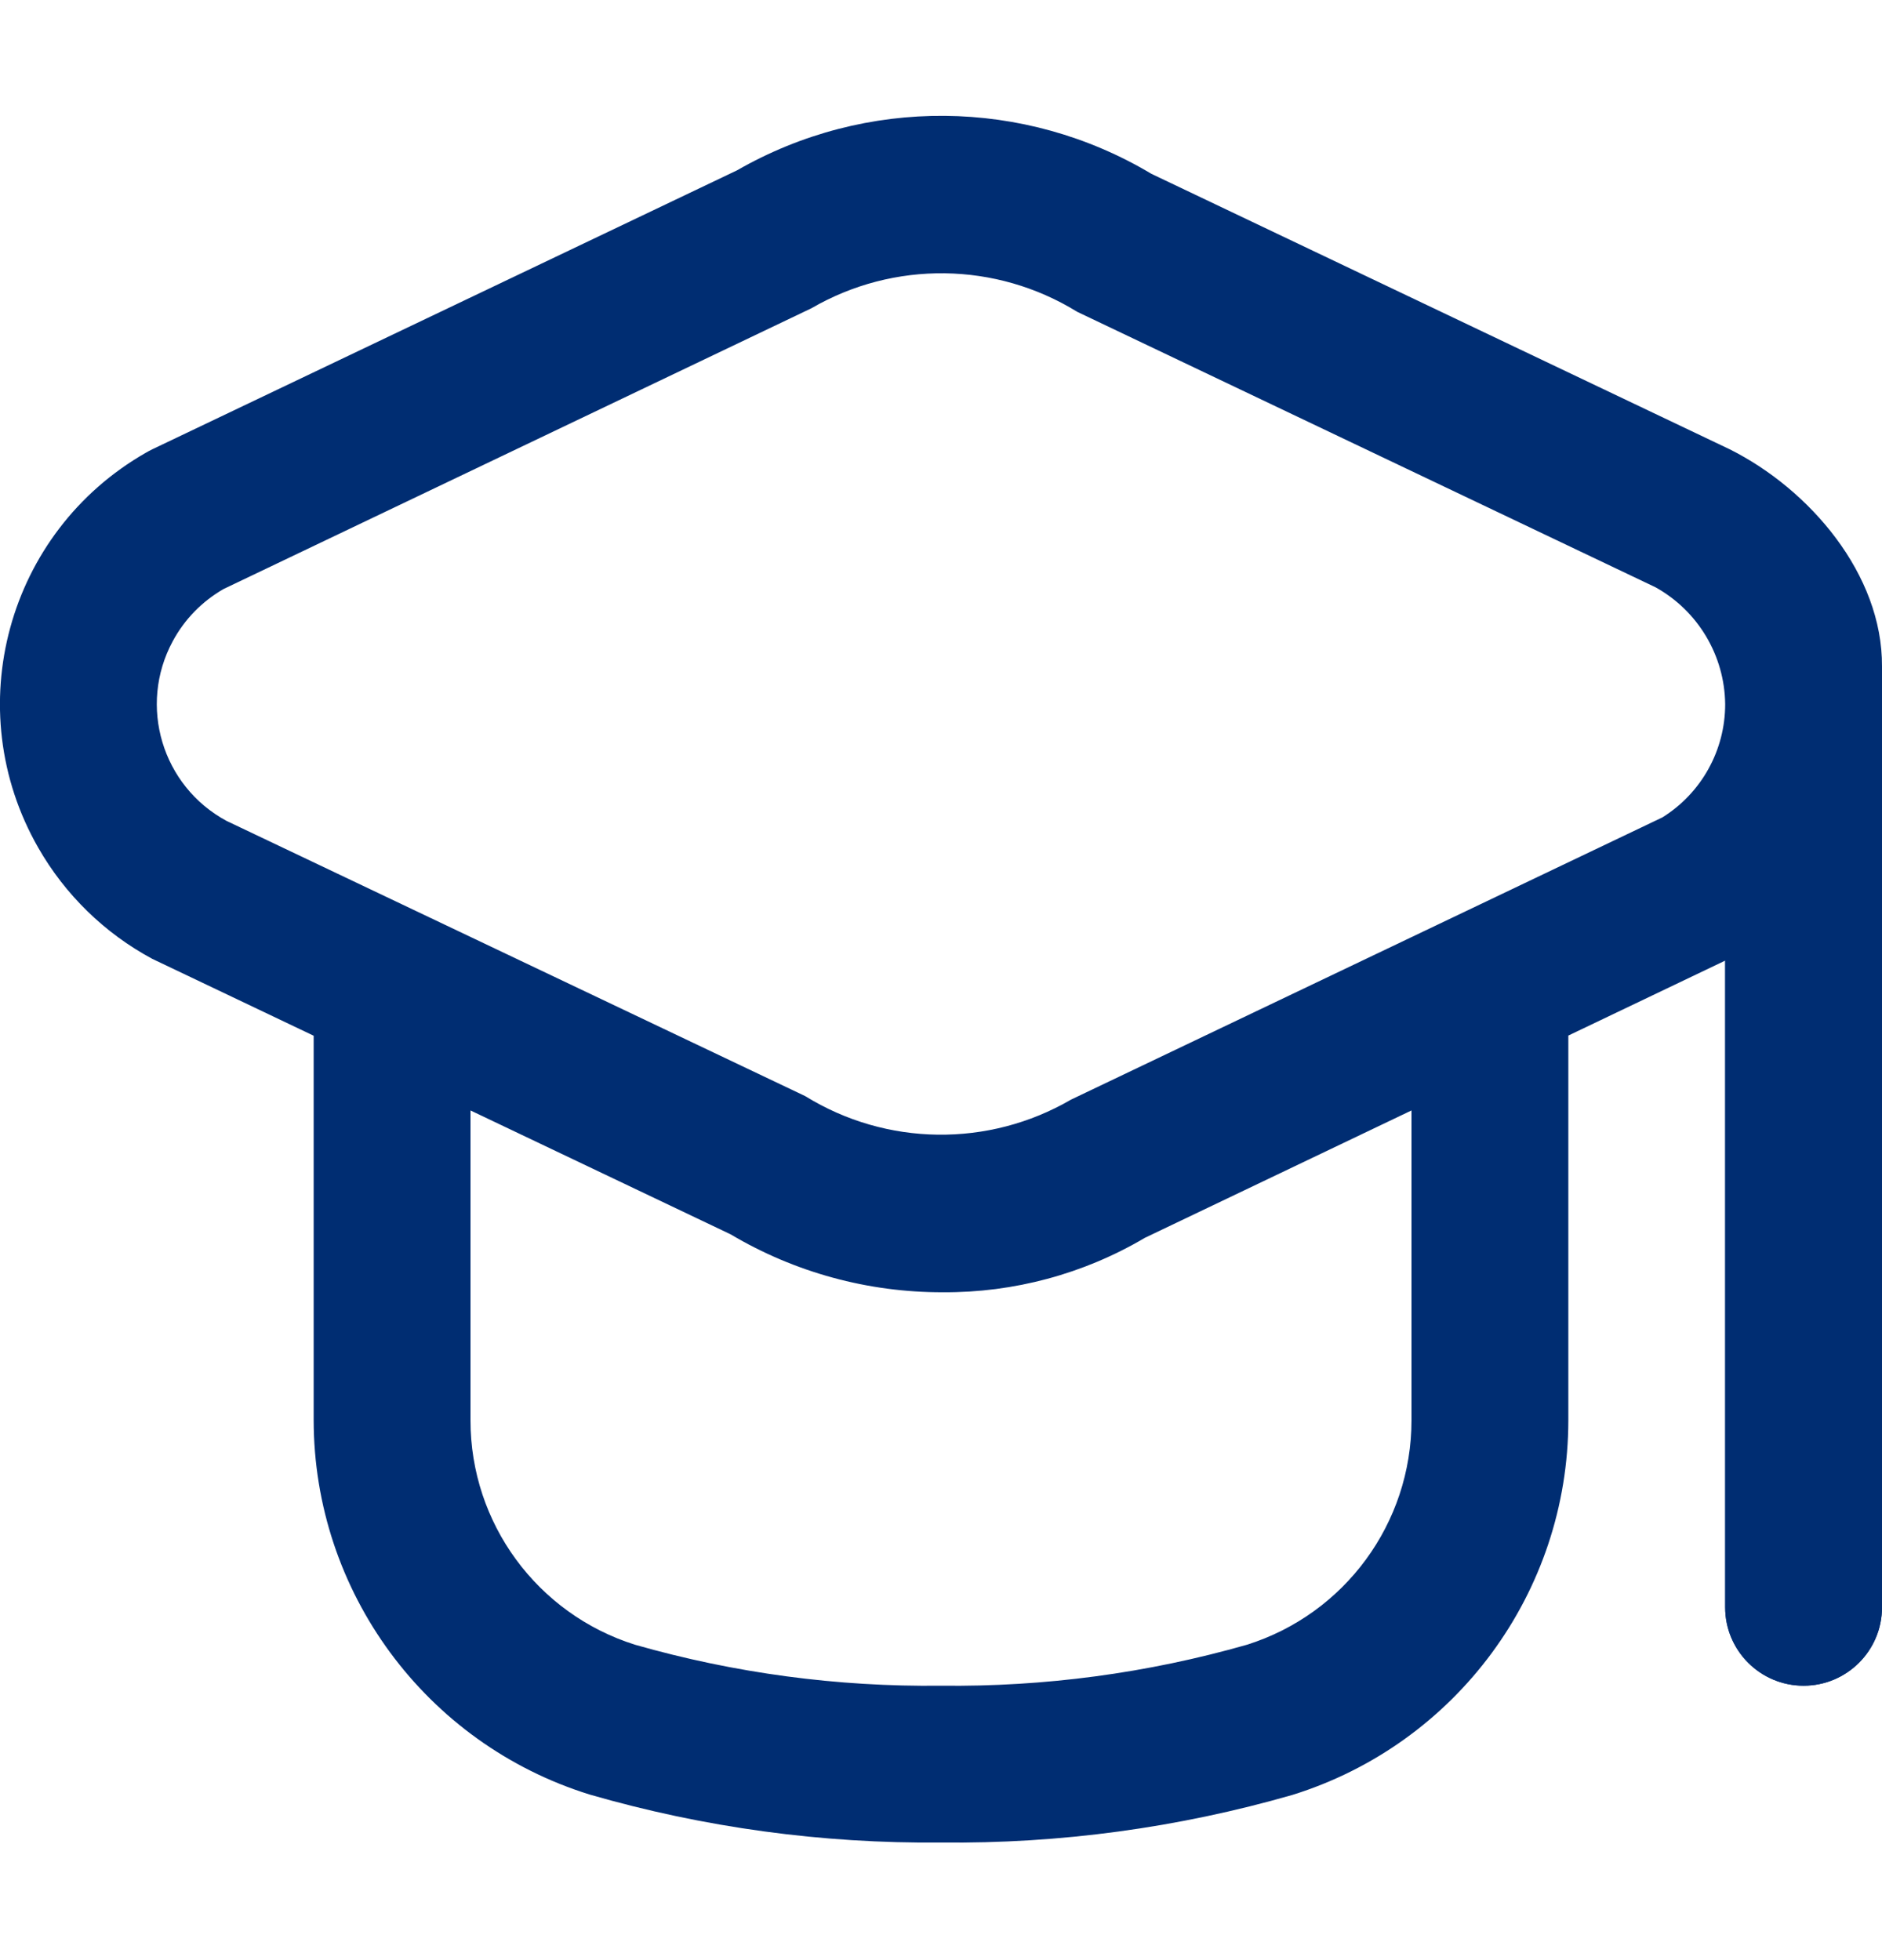 <?xml version="1.0" encoding="UTF-8"?> <svg xmlns="http://www.w3.org/2000/svg" width="24" height="25" viewBox="0 0 24 25" fill="none"><g clip-path="url(#clip0_1597_2960)"><path d="M22.057 5.73L14.683 2.217C13.06 1.247 11.04 1.23 9.4 2.172L1.943 5.73C1.915 5.744 1.886 5.759 1.859 5.775C0.089 6.787 -0.525 9.042 0.487 10.811C0.83 11.411 1.334 11.903 1.943 12.23L4 13.21V18.11C4.001 20.301 5.427 22.237 7.519 22.888C8.975 23.309 10.485 23.515 12 23.5C13.515 23.517 15.025 23.312 16.481 22.893C18.573 22.242 19.999 20.306 20 18.115V13.208L22 12.252V20.5C22 21.052 22.448 21.5 23 21.5C23.552 21.5 24 21.052 24 20.5V8.5C24.007 7.326 23.079 6.241 22.057 5.73ZM18 18.115C18 19.426 17.15 20.585 15.9 20.978C14.632 21.34 13.318 21.516 12 21.5C10.681 21.516 9.368 21.34 8.1 20.978C6.85 20.585 5.999 19.426 6 18.115V14.163L9.317 15.743C10.135 16.229 11.07 16.484 12.022 16.482C12.928 16.488 13.819 16.249 14.599 15.788L18 14.163V18.115ZM21.2 10.425L13.658 14.025C12.606 14.637 11.303 14.62 10.268 13.98L2.889 10.47C2.066 10.026 1.759 9 2.203 8.178C2.353 7.899 2.578 7.669 2.852 7.512L10.347 3.932C11.399 3.321 12.702 3.338 13.737 3.977L21.111 7.49C21.653 7.791 21.993 8.36 22 8.98C22.001 9.568 21.698 10.114 21.2 10.425Z" fill="#002D72"></path><path fill-rule="evenodd" clip-rule="evenodd" d="M22.001 12.252C22 12.252 22 12.252 22 12.253V20.5C22 21.052 22.448 21.5 23 21.5C23.552 21.5 24 21.052 24 20.5V8.555C23.977 10.461 23.62 11.32 22.001 12.252Z" fill="#002D72"></path></g><defs><clipPath id="clip0_1597_2960"><rect width="24" height="24" fill="white" transform="translate(0 0.5)"></rect></clipPath></defs></svg> 